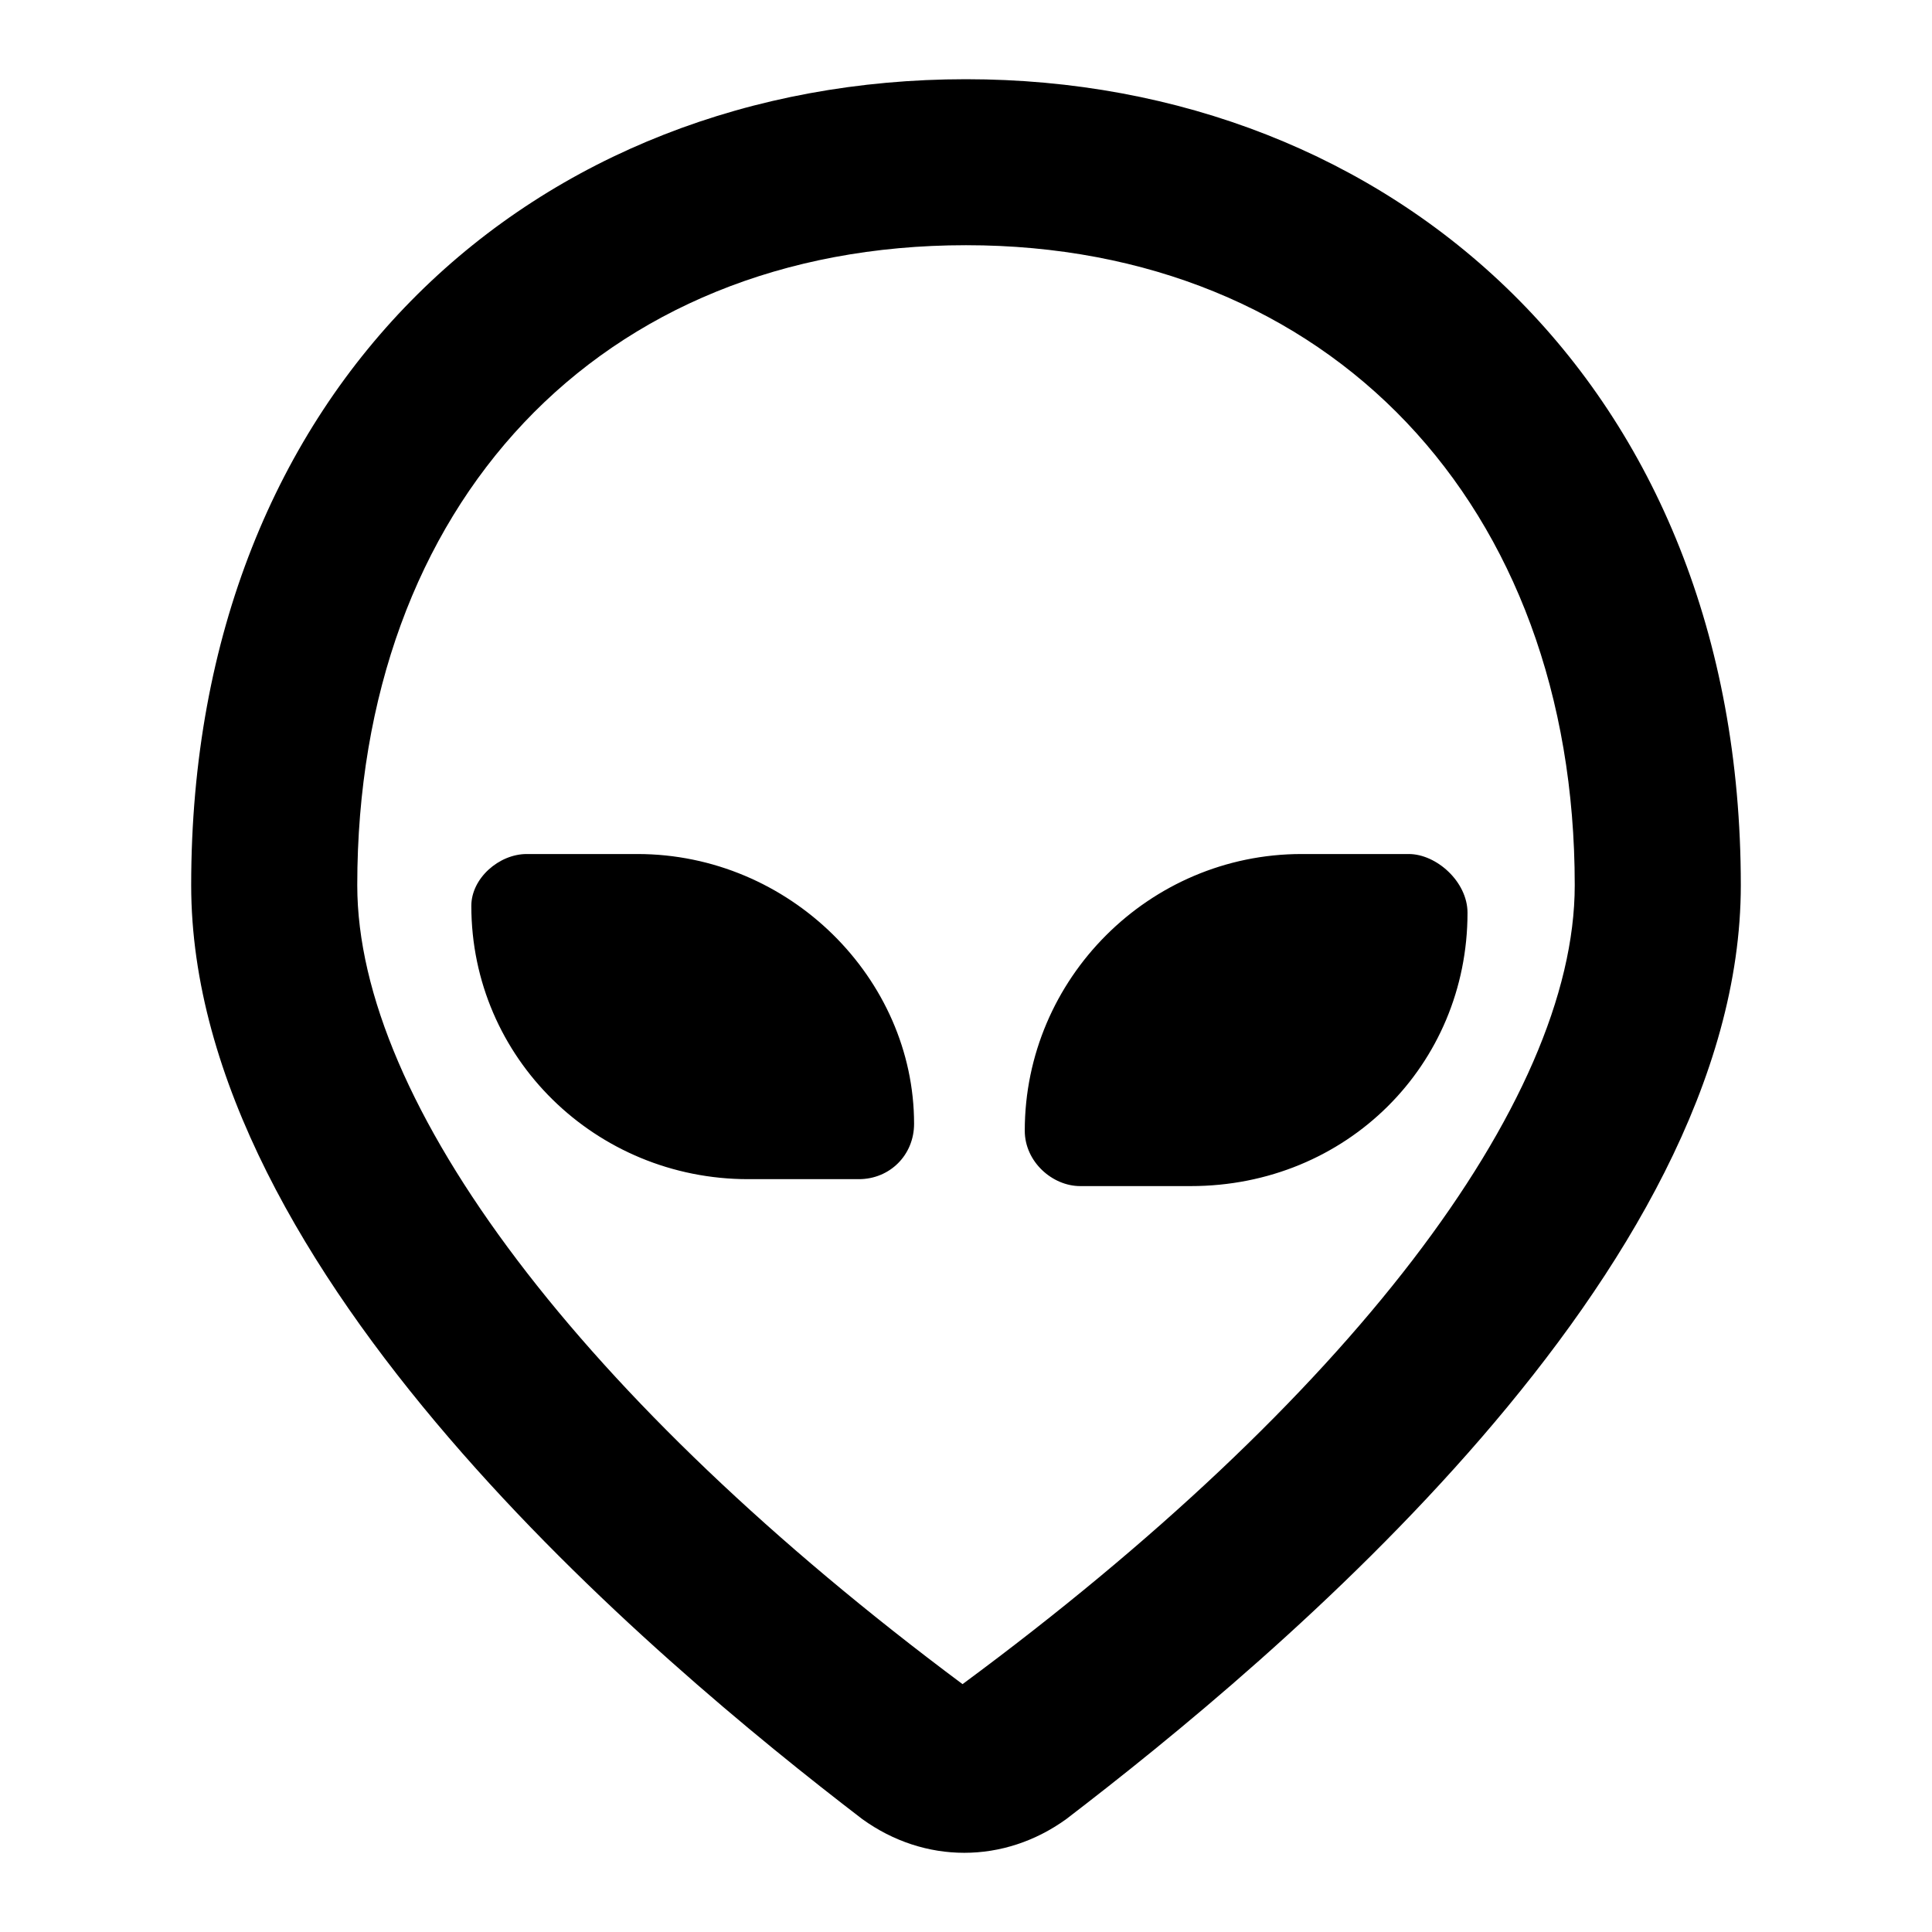 <svg width="24" height="24" viewBox="0 0 24 24" fill="none" xmlns="http://www.w3.org/2000/svg">
<path d="M12 0.984C17.285 0.984 21.625 4.765 21.625 10.996C21.625 15.808 15.824 20.621 13.246 22.597C12.473 23.156 11.484 23.156 10.711 22.597C8.133 20.621 2.375 15.808 2.375 10.996C2.375 4.765 6.672 0.984 12 0.984ZM11.957 20.921C16.727 17.398 19.562 13.703 19.562 10.996C19.562 6.269 16.512 3.046 12 3.046C7.445 3.046 4.438 6.269 4.438 10.996C4.438 13.703 7.23 17.398 11.957 20.921ZM7.918 10.609C9.809 10.609 11.355 12.156 11.355 13.96C11.355 14.347 11.055 14.648 10.668 14.648H9.293C7.402 14.648 5.855 13.144 5.855 11.253C5.855 10.91 6.199 10.609 6.543 10.609H7.918ZM17.5 10.609C17.844 10.609 18.23 10.953 18.23 11.339C18.23 13.23 16.727 14.734 14.793 14.734H13.418C13.074 14.734 12.73 14.433 12.73 14.046C12.73 12.156 14.277 10.609 16.168 10.609H17.5Z" fill="black"></path>
</svg>
